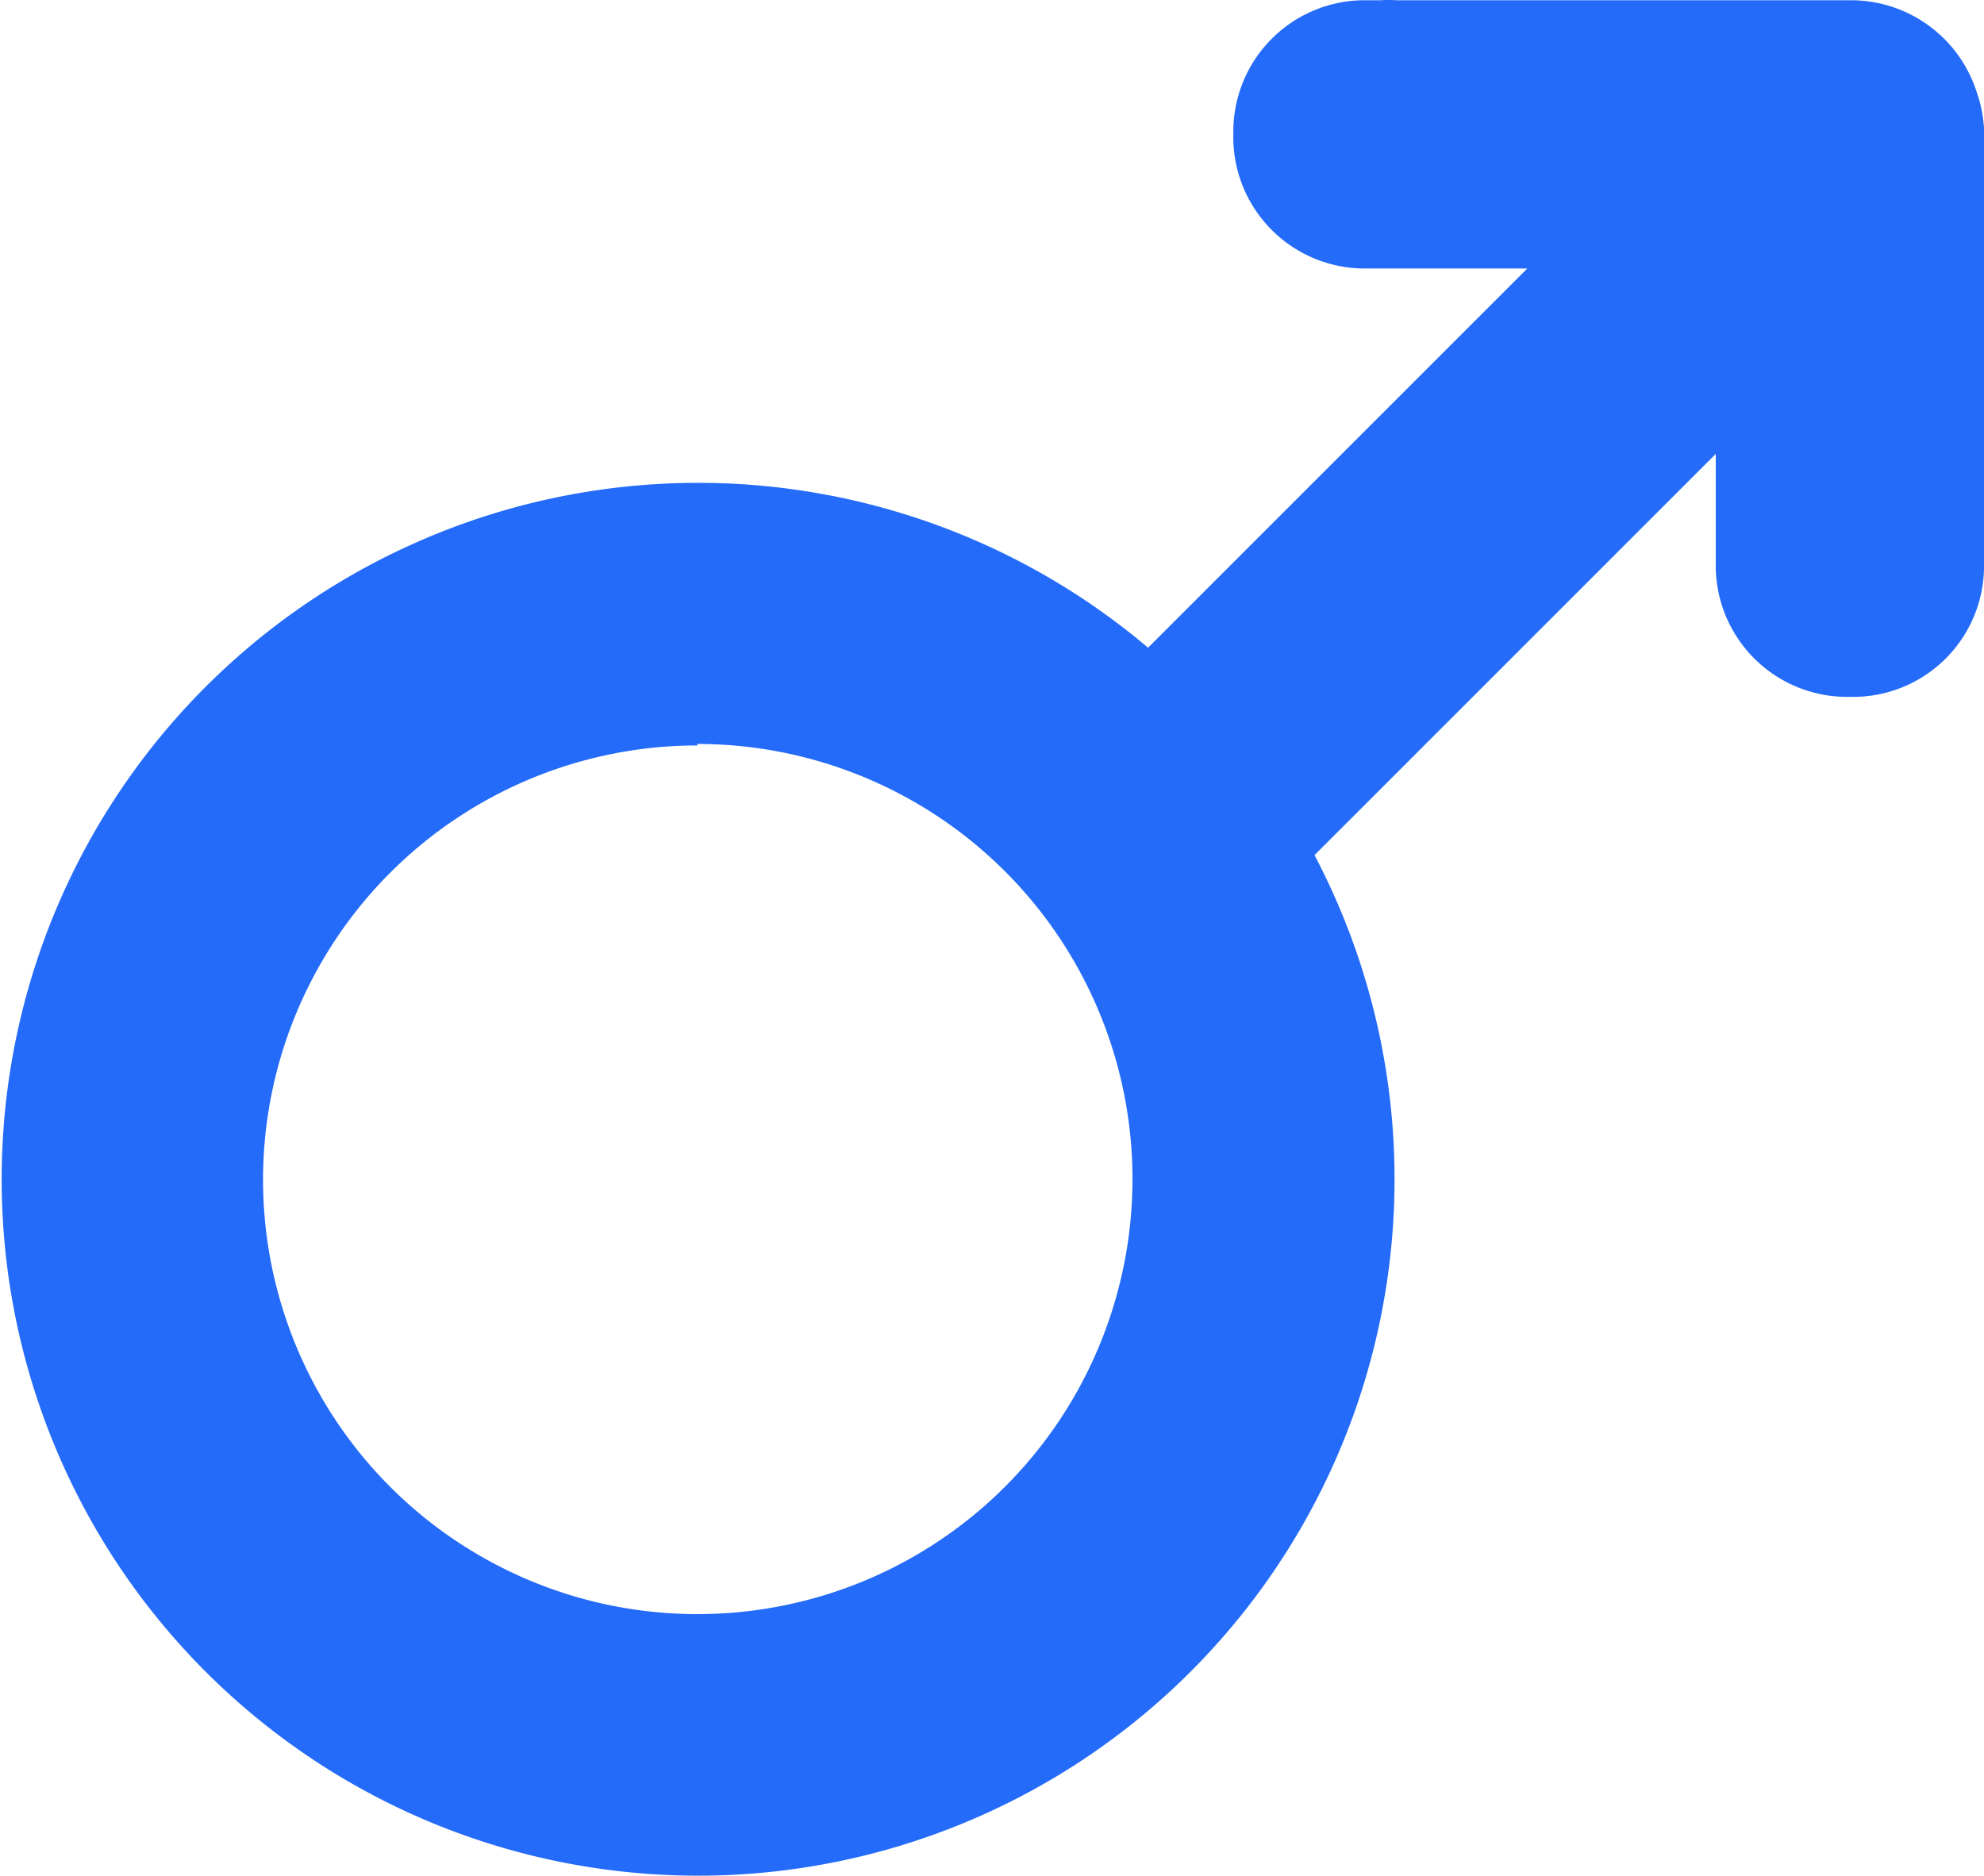 <svg xmlns="http://www.w3.org/2000/svg" viewBox="0 0 64 60.531"><title>male</title><g id="图层_2" data-name="图层 2"><g id="图层_1_复制" data-name="图层 1_复制"><g id="male"><path d="M63.751,2.93A4.255,4.255,0,0,0,59.697.008H45.047a4.256,4.256,0,0,0-.522,0h-.597a4.239,4.239,0,0,0-4.143,4.319v.002A4.239,4.239,0,0,0,43.927,8.661h5.342L37.035,20.895a22.466,22.466,0,1,0,5.369,6.691l12.943-12.943v3.711A4.239,4.239,0,0,0,59.681,22.48h.002A4.223,4.223,0,0,0,64,18.354V4.135A4.33,4.33,0,0,0,63.751,2.93ZM22.499,52.07a14.011,14.011,0,0,1-.005-28.022V24a14.035,14.035,0,0,1,.005,28.07Z" style="fill:#256bf9"/></g></g></g></svg>